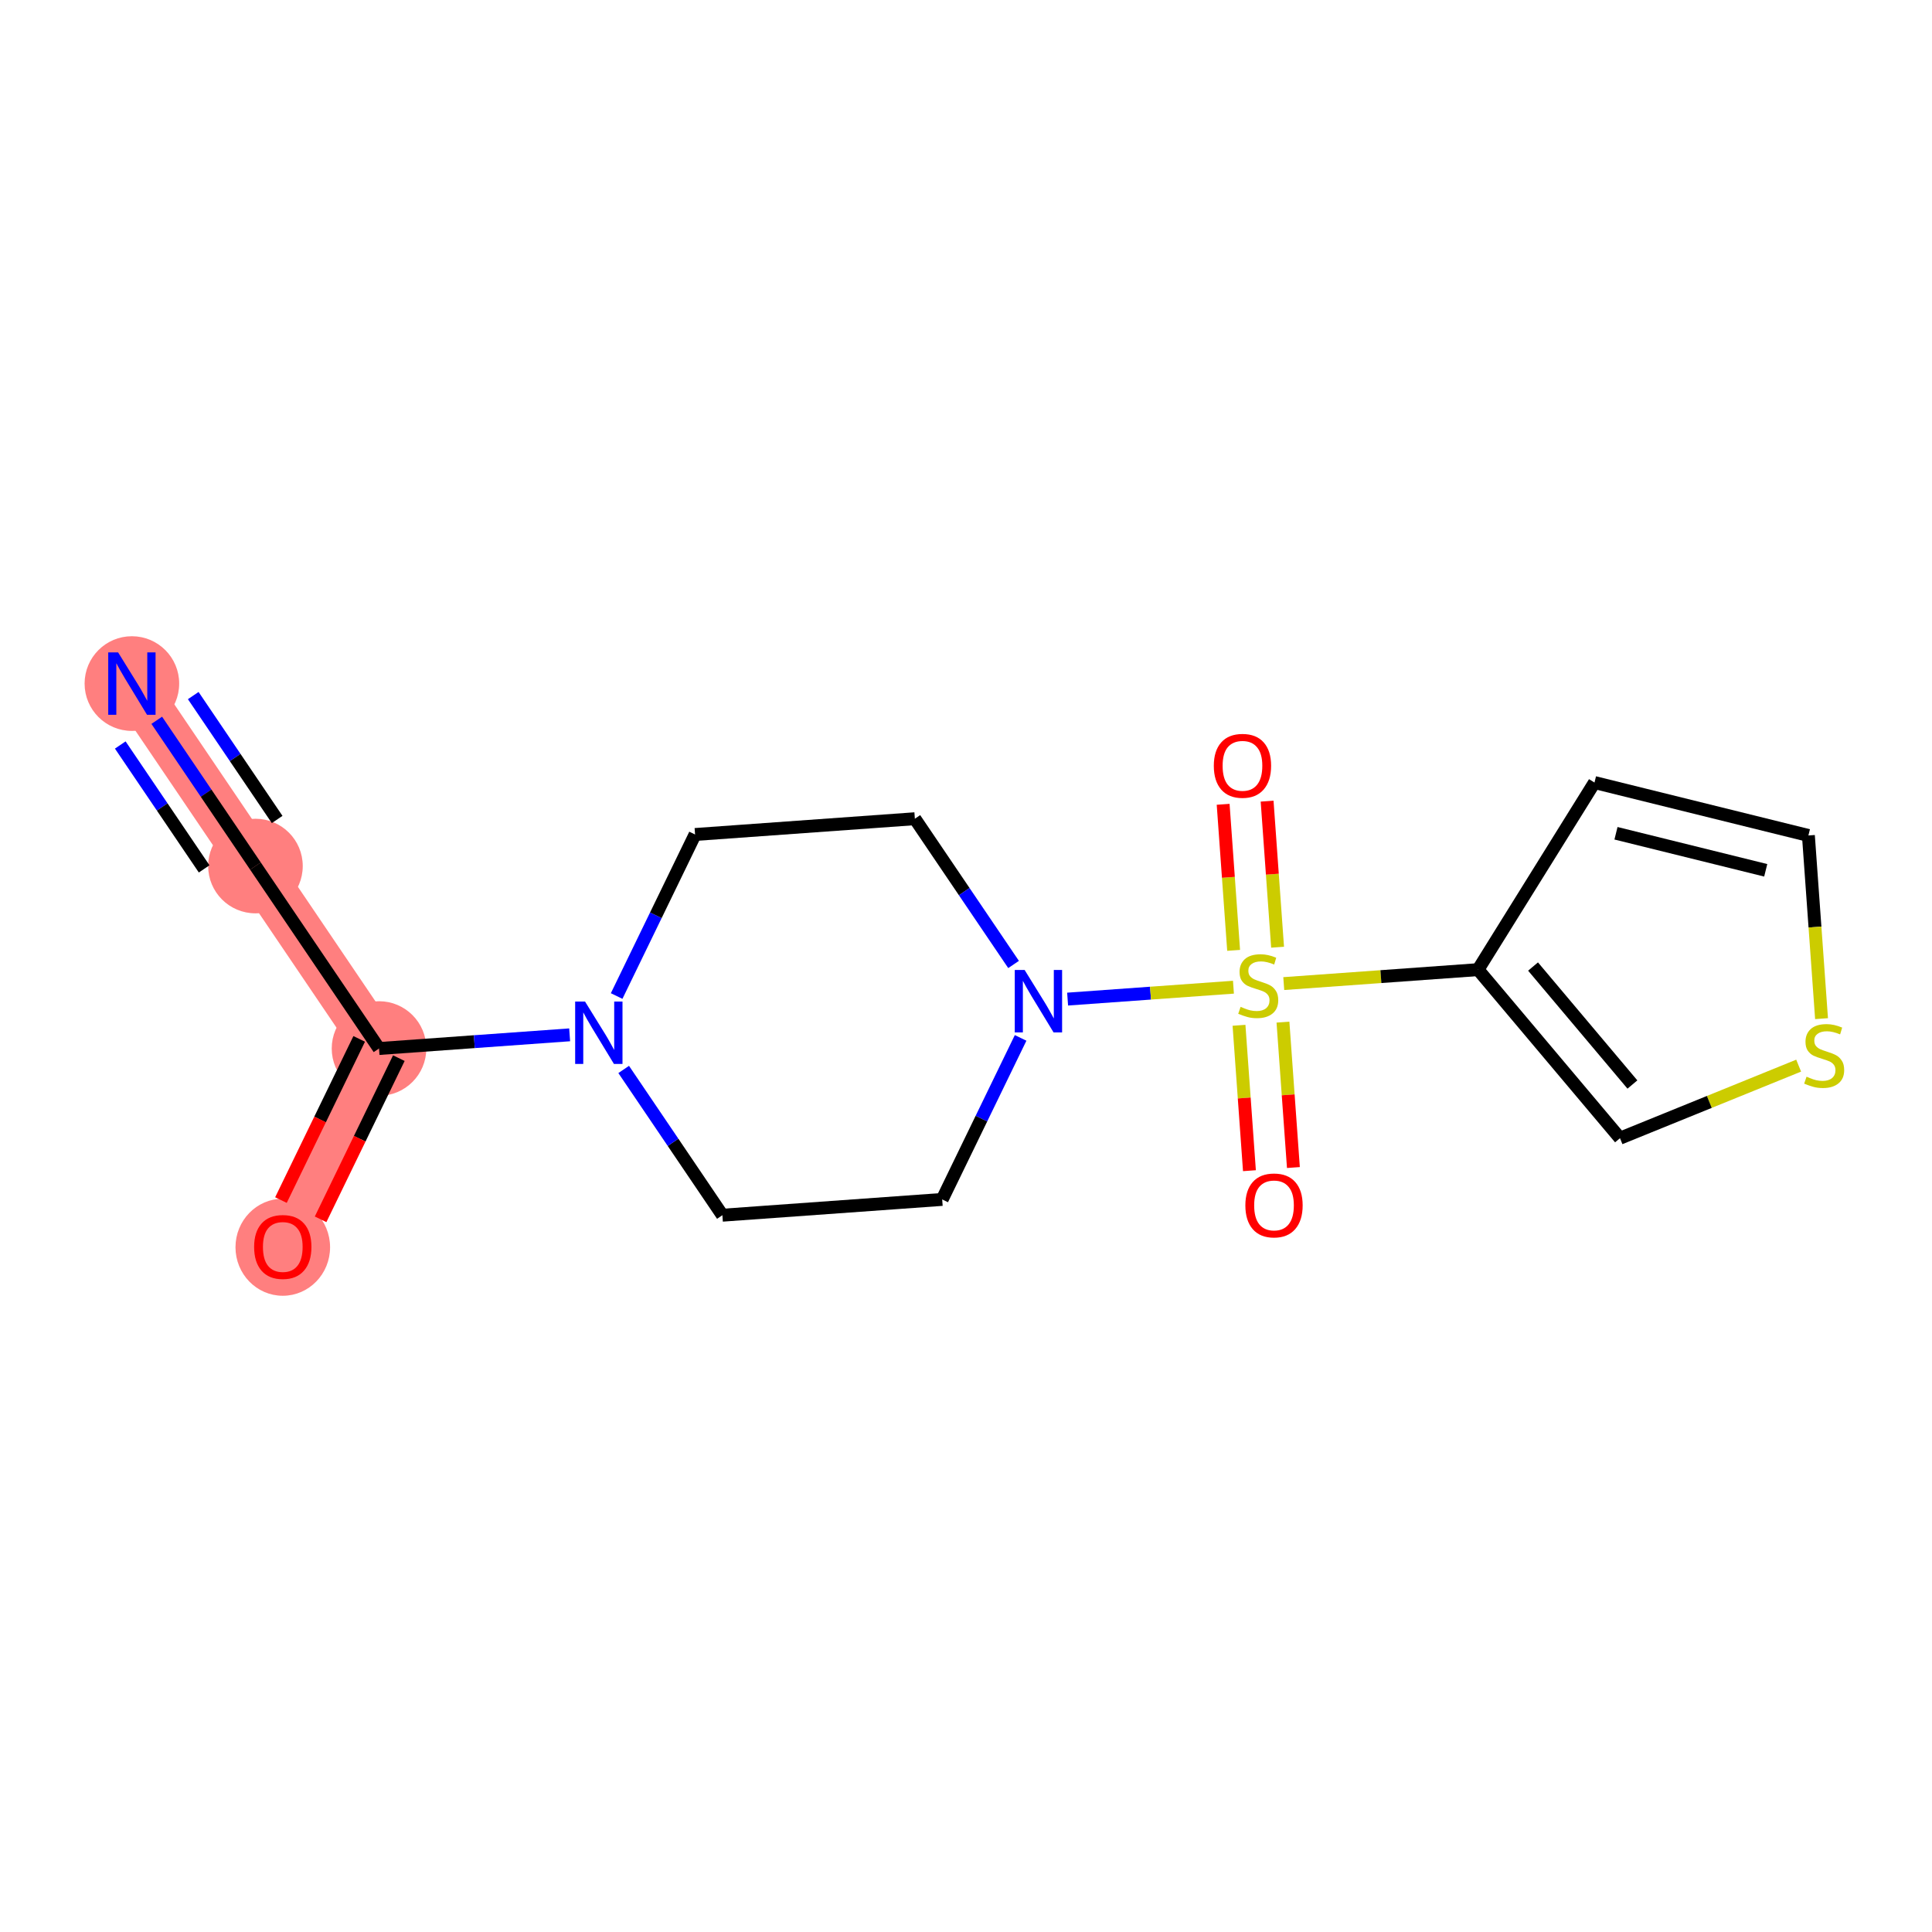 <?xml version='1.0' encoding='iso-8859-1'?>
<svg version='1.1' baseProfile='full'
              xmlns='http://www.w3.org/2000/svg'
                      xmlns:rdkit='http://www.rdkit.org/xml'
                      xmlns:xlink='http://www.w3.org/1999/xlink'
                  xml:space='preserve'
width='300px' height='300px' viewBox='0 0 300 300'>
<!-- END OF HEADER -->
<rect style='opacity:1.0;fill:#FFFFFF;stroke:none' width='300' height='300' x='0' y='0'> </rect>
<rect style='opacity:1.0;fill:#FFFFFF;stroke:none' width='300' height='300' x='0' y='0'> </rect>
<path d='M 20.48,106.145 L 39.667,134.479' style='fill:none;fill-rule:evenodd;stroke:#FF7F7F;stroke-width:7.3px;stroke-linecap:butt;stroke-linejoin:miter;stroke-opacity:1' />
<path d='M 39.667,134.479 L 58.854,162.813' style='fill:none;fill-rule:evenodd;stroke:#FF7F7F;stroke-width:7.3px;stroke-linecap:butt;stroke-linejoin:miter;stroke-opacity:1' />
<path d='M 58.854,162.813 L 43.91,193.596' style='fill:none;fill-rule:evenodd;stroke:#FF7F7F;stroke-width:7.3px;stroke-linecap:butt;stroke-linejoin:miter;stroke-opacity:1' />
<ellipse cx='20.48' cy='106.145' rx='6.844' ry='6.852'  style='fill:#FF7F7F;fill-rule:evenodd;stroke:#FF7F7F;stroke-width:1.0px;stroke-linecap:butt;stroke-linejoin:miter;stroke-opacity:1' />
<ellipse cx='39.667' cy='134.479' rx='6.844' ry='6.844'  style='fill:#FF7F7F;fill-rule:evenodd;stroke:#FF7F7F;stroke-width:1.0px;stroke-linecap:butt;stroke-linejoin:miter;stroke-opacity:1' />
<ellipse cx='58.854' cy='162.813' rx='6.844' ry='6.844'  style='fill:#FF7F7F;fill-rule:evenodd;stroke:#FF7F7F;stroke-width:1.0px;stroke-linecap:butt;stroke-linejoin:miter;stroke-opacity:1' />
<ellipse cx='43.91' cy='193.671' rx='6.844' ry='7.036'  style='fill:#FF7F7F;fill-rule:evenodd;stroke:#FF7F7F;stroke-width:1.0px;stroke-linecap:butt;stroke-linejoin:miter;stroke-opacity:1' />
<path class='bond-0 atom-0 atom-1' d='M 24.341,111.846 L 32.004,123.162' style='fill:none;fill-rule:evenodd;stroke:#0000FF;stroke-width:2.0px;stroke-linecap:butt;stroke-linejoin:miter;stroke-opacity:1' />
<path class='bond-0 atom-0 atom-1' d='M 32.004,123.162 L 39.667,134.479' style='fill:none;fill-rule:evenodd;stroke:#000000;stroke-width:2.0px;stroke-linecap:butt;stroke-linejoin:miter;stroke-opacity:1' />
<path class='bond-0 atom-0 atom-1' d='M 18.674,115.683 L 25.188,125.302' style='fill:none;fill-rule:evenodd;stroke:#0000FF;stroke-width:2.0px;stroke-linecap:butt;stroke-linejoin:miter;stroke-opacity:1' />
<path class='bond-0 atom-0 atom-1' d='M 25.188,125.302 L 31.701,134.921' style='fill:none;fill-rule:evenodd;stroke:#000000;stroke-width:2.0px;stroke-linecap:butt;stroke-linejoin:miter;stroke-opacity:1' />
<path class='bond-0 atom-0 atom-1' d='M 30.007,108.009 L 36.521,117.628' style='fill:none;fill-rule:evenodd;stroke:#0000FF;stroke-width:2.0px;stroke-linecap:butt;stroke-linejoin:miter;stroke-opacity:1' />
<path class='bond-0 atom-0 atom-1' d='M 36.521,117.628 L 43.035,127.247' style='fill:none;fill-rule:evenodd;stroke:#000000;stroke-width:2.0px;stroke-linecap:butt;stroke-linejoin:miter;stroke-opacity:1' />
<path class='bond-1 atom-1 atom-2' d='M 39.667,134.479 L 58.854,162.813' style='fill:none;fill-rule:evenodd;stroke:#000000;stroke-width:2.0px;stroke-linecap:butt;stroke-linejoin:miter;stroke-opacity:1' />
<path class='bond-2 atom-2 atom-3' d='M 55.776,161.318 L 49.7,173.832' style='fill:none;fill-rule:evenodd;stroke:#000000;stroke-width:2.0px;stroke-linecap:butt;stroke-linejoin:miter;stroke-opacity:1' />
<path class='bond-2 atom-2 atom-3' d='M 49.7,173.832 L 43.625,186.346' style='fill:none;fill-rule:evenodd;stroke:#FF0000;stroke-width:2.0px;stroke-linecap:butt;stroke-linejoin:miter;stroke-opacity:1' />
<path class='bond-2 atom-2 atom-3' d='M 61.932,164.307 L 55.857,176.821' style='fill:none;fill-rule:evenodd;stroke:#000000;stroke-width:2.0px;stroke-linecap:butt;stroke-linejoin:miter;stroke-opacity:1' />
<path class='bond-2 atom-2 atom-3' d='M 55.857,176.821 L 49.782,189.334' style='fill:none;fill-rule:evenodd;stroke:#FF0000;stroke-width:2.0px;stroke-linecap:butt;stroke-linejoin:miter;stroke-opacity:1' />
<path class='bond-3 atom-2 atom-4' d='M 58.854,162.813 L 73.654,161.75' style='fill:none;fill-rule:evenodd;stroke:#000000;stroke-width:2.0px;stroke-linecap:butt;stroke-linejoin:miter;stroke-opacity:1' />
<path class='bond-3 atom-2 atom-4' d='M 73.654,161.75 L 88.454,160.688' style='fill:none;fill-rule:evenodd;stroke:#0000FF;stroke-width:2.0px;stroke-linecap:butt;stroke-linejoin:miter;stroke-opacity:1' />
<path class='bond-4 atom-4 atom-5' d='M 95.752,154.662 L 101.841,142.121' style='fill:none;fill-rule:evenodd;stroke:#0000FF;stroke-width:2.0px;stroke-linecap:butt;stroke-linejoin:miter;stroke-opacity:1' />
<path class='bond-4 atom-4 atom-5' d='M 101.841,142.121 L 107.929,129.58' style='fill:none;fill-rule:evenodd;stroke:#000000;stroke-width:2.0px;stroke-linecap:butt;stroke-linejoin:miter;stroke-opacity:1' />
<path class='bond-17 atom-17 atom-4' d='M 112.172,188.697 L 104.509,177.38' style='fill:none;fill-rule:evenodd;stroke:#000000;stroke-width:2.0px;stroke-linecap:butt;stroke-linejoin:miter;stroke-opacity:1' />
<path class='bond-17 atom-17 atom-4' d='M 104.509,177.38 L 96.845,166.064' style='fill:none;fill-rule:evenodd;stroke:#0000FF;stroke-width:2.0px;stroke-linecap:butt;stroke-linejoin:miter;stroke-opacity:1' />
<path class='bond-5 atom-5 atom-6' d='M 107.929,129.58 L 142.06,127.131' style='fill:none;fill-rule:evenodd;stroke:#000000;stroke-width:2.0px;stroke-linecap:butt;stroke-linejoin:miter;stroke-opacity:1' />
<path class='bond-6 atom-6 atom-7' d='M 142.06,127.131 L 149.724,138.447' style='fill:none;fill-rule:evenodd;stroke:#000000;stroke-width:2.0px;stroke-linecap:butt;stroke-linejoin:miter;stroke-opacity:1' />
<path class='bond-6 atom-6 atom-7' d='M 149.724,138.447 L 157.387,149.763' style='fill:none;fill-rule:evenodd;stroke:#0000FF;stroke-width:2.0px;stroke-linecap:butt;stroke-linejoin:miter;stroke-opacity:1' />
<path class='bond-7 atom-7 atom-8' d='M 165.778,155.139 L 178.654,154.215' style='fill:none;fill-rule:evenodd;stroke:#0000FF;stroke-width:2.0px;stroke-linecap:butt;stroke-linejoin:miter;stroke-opacity:1' />
<path class='bond-7 atom-7 atom-8' d='M 178.654,154.215 L 191.529,153.291' style='fill:none;fill-rule:evenodd;stroke:#CCCC00;stroke-width:2.0px;stroke-linecap:butt;stroke-linejoin:miter;stroke-opacity:1' />
<path class='bond-15 atom-7 atom-16' d='M 158.48,161.165 L 152.391,173.706' style='fill:none;fill-rule:evenodd;stroke:#0000FF;stroke-width:2.0px;stroke-linecap:butt;stroke-linejoin:miter;stroke-opacity:1' />
<path class='bond-15 atom-7 atom-16' d='M 152.391,173.706 L 146.303,186.247' style='fill:none;fill-rule:evenodd;stroke:#000000;stroke-width:2.0px;stroke-linecap:butt;stroke-linejoin:miter;stroke-opacity:1' />
<path class='bond-8 atom-8 atom-9' d='M 198.383,147.083 L 197.569,135.743' style='fill:none;fill-rule:evenodd;stroke:#CCCC00;stroke-width:2.0px;stroke-linecap:butt;stroke-linejoin:miter;stroke-opacity:1' />
<path class='bond-8 atom-8 atom-9' d='M 197.569,135.743 L 196.756,124.402' style='fill:none;fill-rule:evenodd;stroke:#FF0000;stroke-width:2.0px;stroke-linecap:butt;stroke-linejoin:miter;stroke-opacity:1' />
<path class='bond-8 atom-8 atom-9' d='M 191.557,147.573 L 190.743,136.232' style='fill:none;fill-rule:evenodd;stroke:#CCCC00;stroke-width:2.0px;stroke-linecap:butt;stroke-linejoin:miter;stroke-opacity:1' />
<path class='bond-8 atom-8 atom-9' d='M 190.743,136.232 L 189.929,124.892' style='fill:none;fill-rule:evenodd;stroke:#FF0000;stroke-width:2.0px;stroke-linecap:butt;stroke-linejoin:miter;stroke-opacity:1' />
<path class='bond-9 atom-8 atom-10' d='M 192.392,159.207 L 193.202,170.496' style='fill:none;fill-rule:evenodd;stroke:#CCCC00;stroke-width:2.0px;stroke-linecap:butt;stroke-linejoin:miter;stroke-opacity:1' />
<path class='bond-9 atom-8 atom-10' d='M 193.202,170.496 L 194.012,181.784' style='fill:none;fill-rule:evenodd;stroke:#FF0000;stroke-width:2.0px;stroke-linecap:butt;stroke-linejoin:miter;stroke-opacity:1' />
<path class='bond-9 atom-8 atom-10' d='M 199.218,158.717 L 200.028,170.006' style='fill:none;fill-rule:evenodd;stroke:#CCCC00;stroke-width:2.0px;stroke-linecap:butt;stroke-linejoin:miter;stroke-opacity:1' />
<path class='bond-9 atom-8 atom-10' d='M 200.028,170.006 L 200.839,181.294' style='fill:none;fill-rule:evenodd;stroke:#FF0000;stroke-width:2.0px;stroke-linecap:butt;stroke-linejoin:miter;stroke-opacity:1' />
<path class='bond-10 atom-8 atom-11' d='M 199.341,152.73 L 214.425,151.648' style='fill:none;fill-rule:evenodd;stroke:#CCCC00;stroke-width:2.0px;stroke-linecap:butt;stroke-linejoin:miter;stroke-opacity:1' />
<path class='bond-10 atom-8 atom-11' d='M 214.425,151.648 L 229.509,150.565' style='fill:none;fill-rule:evenodd;stroke:#000000;stroke-width:2.0px;stroke-linecap:butt;stroke-linejoin:miter;stroke-opacity:1' />
<path class='bond-11 atom-11 atom-12' d='M 229.509,150.565 L 247.59,121.513' style='fill:none;fill-rule:evenodd;stroke:#000000;stroke-width:2.0px;stroke-linecap:butt;stroke-linejoin:miter;stroke-opacity:1' />
<path class='bond-18 atom-15 atom-11' d='M 251.553,176.738 L 229.509,150.565' style='fill:none;fill-rule:evenodd;stroke:#000000;stroke-width:2.0px;stroke-linecap:butt;stroke-linejoin:miter;stroke-opacity:1' />
<path class='bond-18 atom-15 atom-11' d='M 253.481,168.404 L 238.051,150.083' style='fill:none;fill-rule:evenodd;stroke:#000000;stroke-width:2.0px;stroke-linecap:butt;stroke-linejoin:miter;stroke-opacity:1' />
<path class='bond-12 atom-12 atom-13' d='M 247.59,121.513 L 280.807,129.731' style='fill:none;fill-rule:evenodd;stroke:#000000;stroke-width:2.0px;stroke-linecap:butt;stroke-linejoin:miter;stroke-opacity:1' />
<path class='bond-12 atom-12 atom-13' d='M 250.929,129.389 L 274.181,135.141' style='fill:none;fill-rule:evenodd;stroke:#000000;stroke-width:2.0px;stroke-linecap:butt;stroke-linejoin:miter;stroke-opacity:1' />
<path class='bond-13 atom-13 atom-14' d='M 280.807,129.731 L 281.828,143.953' style='fill:none;fill-rule:evenodd;stroke:#000000;stroke-width:2.0px;stroke-linecap:butt;stroke-linejoin:miter;stroke-opacity:1' />
<path class='bond-13 atom-13 atom-14' d='M 281.828,143.953 L 282.848,158.174' style='fill:none;fill-rule:evenodd;stroke:#CCCC00;stroke-width:2.0px;stroke-linecap:butt;stroke-linejoin:miter;stroke-opacity:1' />
<path class='bond-14 atom-14 atom-15' d='M 279.294,165.471 L 265.423,171.105' style='fill:none;fill-rule:evenodd;stroke:#CCCC00;stroke-width:2.0px;stroke-linecap:butt;stroke-linejoin:miter;stroke-opacity:1' />
<path class='bond-14 atom-14 atom-15' d='M 265.423,171.105 L 251.553,176.738' style='fill:none;fill-rule:evenodd;stroke:#000000;stroke-width:2.0px;stroke-linecap:butt;stroke-linejoin:miter;stroke-opacity:1' />
<path class='bond-16 atom-16 atom-17' d='M 146.303,186.247 L 112.172,188.697' style='fill:none;fill-rule:evenodd;stroke:#000000;stroke-width:2.0px;stroke-linecap:butt;stroke-linejoin:miter;stroke-opacity:1' />
<path  class='atom-0' d='M 18.338 101.3
L 21.514 106.433
Q 21.828 106.939, 22.335 107.856
Q 22.841 108.773, 22.869 108.828
L 22.869 101.3
L 24.155 101.3
L 24.155 110.991
L 22.828 110.991
L 19.419 105.379
Q 19.022 104.722, 18.598 103.969
Q 18.188 103.216, 18.064 102.983
L 18.064 110.991
L 16.805 110.991
L 16.805 101.3
L 18.338 101.3
' fill='#0000FF'/>
<path  class='atom-3' d='M 39.461 193.623
Q 39.461 191.296, 40.611 189.996
Q 41.761 188.696, 43.91 188.696
Q 46.059 188.696, 47.208 189.996
Q 48.358 191.296, 48.358 193.623
Q 48.358 195.977, 47.194 197.319
Q 46.031 198.646, 43.91 198.646
Q 41.774 198.646, 40.611 197.319
Q 39.461 195.991, 39.461 193.623
M 43.91 197.551
Q 45.388 197.551, 46.182 196.566
Q 46.989 195.567, 46.989 193.623
Q 46.989 191.72, 46.182 190.762
Q 45.388 189.791, 43.91 189.791
Q 42.431 189.791, 41.624 190.749
Q 40.83 191.707, 40.83 193.623
Q 40.83 195.58, 41.624 196.566
Q 42.431 197.551, 43.91 197.551
' fill='#FF0000'/>
<path  class='atom-4' d='M 90.843 155.518
L 94.018 160.651
Q 94.333 161.157, 94.84 162.074
Q 95.346 162.991, 95.373 163.046
L 95.373 155.518
L 96.66 155.518
L 96.66 165.209
L 95.332 165.209
L 91.924 159.597
Q 91.527 158.94, 91.103 158.187
Q 90.692 157.434, 90.569 157.201
L 90.569 165.209
L 89.31 165.209
L 89.31 155.518
L 90.843 155.518
' fill='#0000FF'/>
<path  class='atom-7' d='M 159.105 150.619
L 162.281 155.752
Q 162.595 156.258, 163.102 157.175
Q 163.608 158.092, 163.636 158.147
L 163.636 150.619
L 164.922 150.619
L 164.922 160.31
L 163.595 160.31
L 160.186 154.698
Q 159.789 154.041, 159.365 153.288
Q 158.955 152.535, 158.831 152.302
L 158.831 160.31
L 157.572 160.31
L 157.572 150.619
L 159.105 150.619
' fill='#0000FF'/>
<path  class='atom-8' d='M 192.641 156.341
Q 192.75 156.382, 193.202 156.574
Q 193.654 156.765, 194.146 156.888
Q 194.653 156.998, 195.146 156.998
Q 196.063 156.998, 196.597 156.56
Q 197.13 156.108, 197.13 155.328
Q 197.13 154.794, 196.857 154.466
Q 196.597 154.137, 196.186 153.959
Q 195.775 153.781, 195.091 153.576
Q 194.229 153.316, 193.708 153.07
Q 193.202 152.823, 192.832 152.303
Q 192.477 151.783, 192.477 150.907
Q 192.477 149.689, 193.298 148.936
Q 194.133 148.183, 195.775 148.183
Q 196.898 148.183, 198.171 148.717
L 197.856 149.771
Q 196.692 149.292, 195.816 149.292
Q 194.872 149.292, 194.352 149.689
Q 193.832 150.072, 193.845 150.743
Q 193.845 151.263, 194.105 151.578
Q 194.379 151.892, 194.762 152.07
Q 195.159 152.248, 195.816 152.454
Q 196.692 152.727, 197.212 153.001
Q 197.733 153.275, 198.102 153.836
Q 198.485 154.384, 198.485 155.328
Q 198.485 156.669, 197.582 157.395
Q 196.692 158.107, 195.2 158.107
Q 194.338 158.107, 193.681 157.915
Q 193.038 157.737, 192.271 157.422
L 192.641 156.341
' fill='#CCCC00'/>
<path  class='atom-9' d='M 188.48 118.911
Q 188.48 116.584, 189.63 115.284
Q 190.78 113.984, 192.929 113.984
Q 195.078 113.984, 196.228 115.284
Q 197.377 116.584, 197.377 118.911
Q 197.377 121.265, 196.214 122.607
Q 195.05 123.934, 192.929 123.934
Q 190.794 123.934, 189.63 122.607
Q 188.48 121.279, 188.48 118.911
M 192.929 122.839
Q 194.407 122.839, 195.201 121.854
Q 196.009 120.855, 196.009 118.911
Q 196.009 117.009, 195.201 116.05
Q 194.407 115.079, 192.929 115.079
Q 191.451 115.079, 190.643 116.037
Q 189.849 116.995, 189.849 118.911
Q 189.849 120.868, 190.643 121.854
Q 191.451 122.839, 192.929 122.839
' fill='#FF0000'/>
<path  class='atom-10' d='M 193.379 187.173
Q 193.379 184.846, 194.529 183.546
Q 195.679 182.246, 197.828 182.246
Q 199.977 182.246, 201.126 183.546
Q 202.276 184.846, 202.276 187.173
Q 202.276 189.528, 201.113 190.869
Q 199.949 192.197, 197.828 192.197
Q 195.692 192.197, 194.529 190.869
Q 193.379 189.541, 193.379 187.173
M 197.828 191.102
Q 199.306 191.102, 200.1 190.116
Q 200.907 189.117, 200.907 187.173
Q 200.907 185.271, 200.1 184.313
Q 199.306 183.341, 197.828 183.341
Q 196.349 183.341, 195.542 184.299
Q 194.748 185.257, 194.748 187.173
Q 194.748 189.131, 195.542 190.116
Q 196.349 191.102, 197.828 191.102
' fill='#FF0000'/>
<path  class='atom-14' d='M 280.519 167.188
Q 280.629 167.229, 281.08 167.42
Q 281.532 167.612, 282.025 167.735
Q 282.531 167.845, 283.024 167.845
Q 283.941 167.845, 284.475 167.407
Q 285.009 166.955, 285.009 166.175
Q 285.009 165.641, 284.735 165.313
Q 284.475 164.984, 284.064 164.806
Q 283.653 164.628, 282.969 164.423
Q 282.107 164.163, 281.587 163.916
Q 281.08 163.67, 280.711 163.15
Q 280.355 162.63, 280.355 161.754
Q 280.355 160.536, 281.176 159.783
Q 282.011 159.03, 283.653 159.03
Q 284.776 159.03, 286.049 159.564
L 285.734 160.618
Q 284.571 160.139, 283.695 160.139
Q 282.75 160.139, 282.23 160.536
Q 281.71 160.919, 281.724 161.59
Q 281.724 162.11, 281.984 162.424
Q 282.257 162.739, 282.641 162.917
Q 283.038 163.095, 283.695 163.3
Q 284.571 163.574, 285.091 163.848
Q 285.611 164.122, 285.98 164.683
Q 286.364 165.23, 286.364 166.175
Q 286.364 167.516, 285.46 168.242
Q 284.571 168.953, 283.079 168.953
Q 282.216 168.953, 281.559 168.762
Q 280.916 168.584, 280.149 168.269
L 280.519 167.188
' fill='#CCCC00'/>
</svg>
